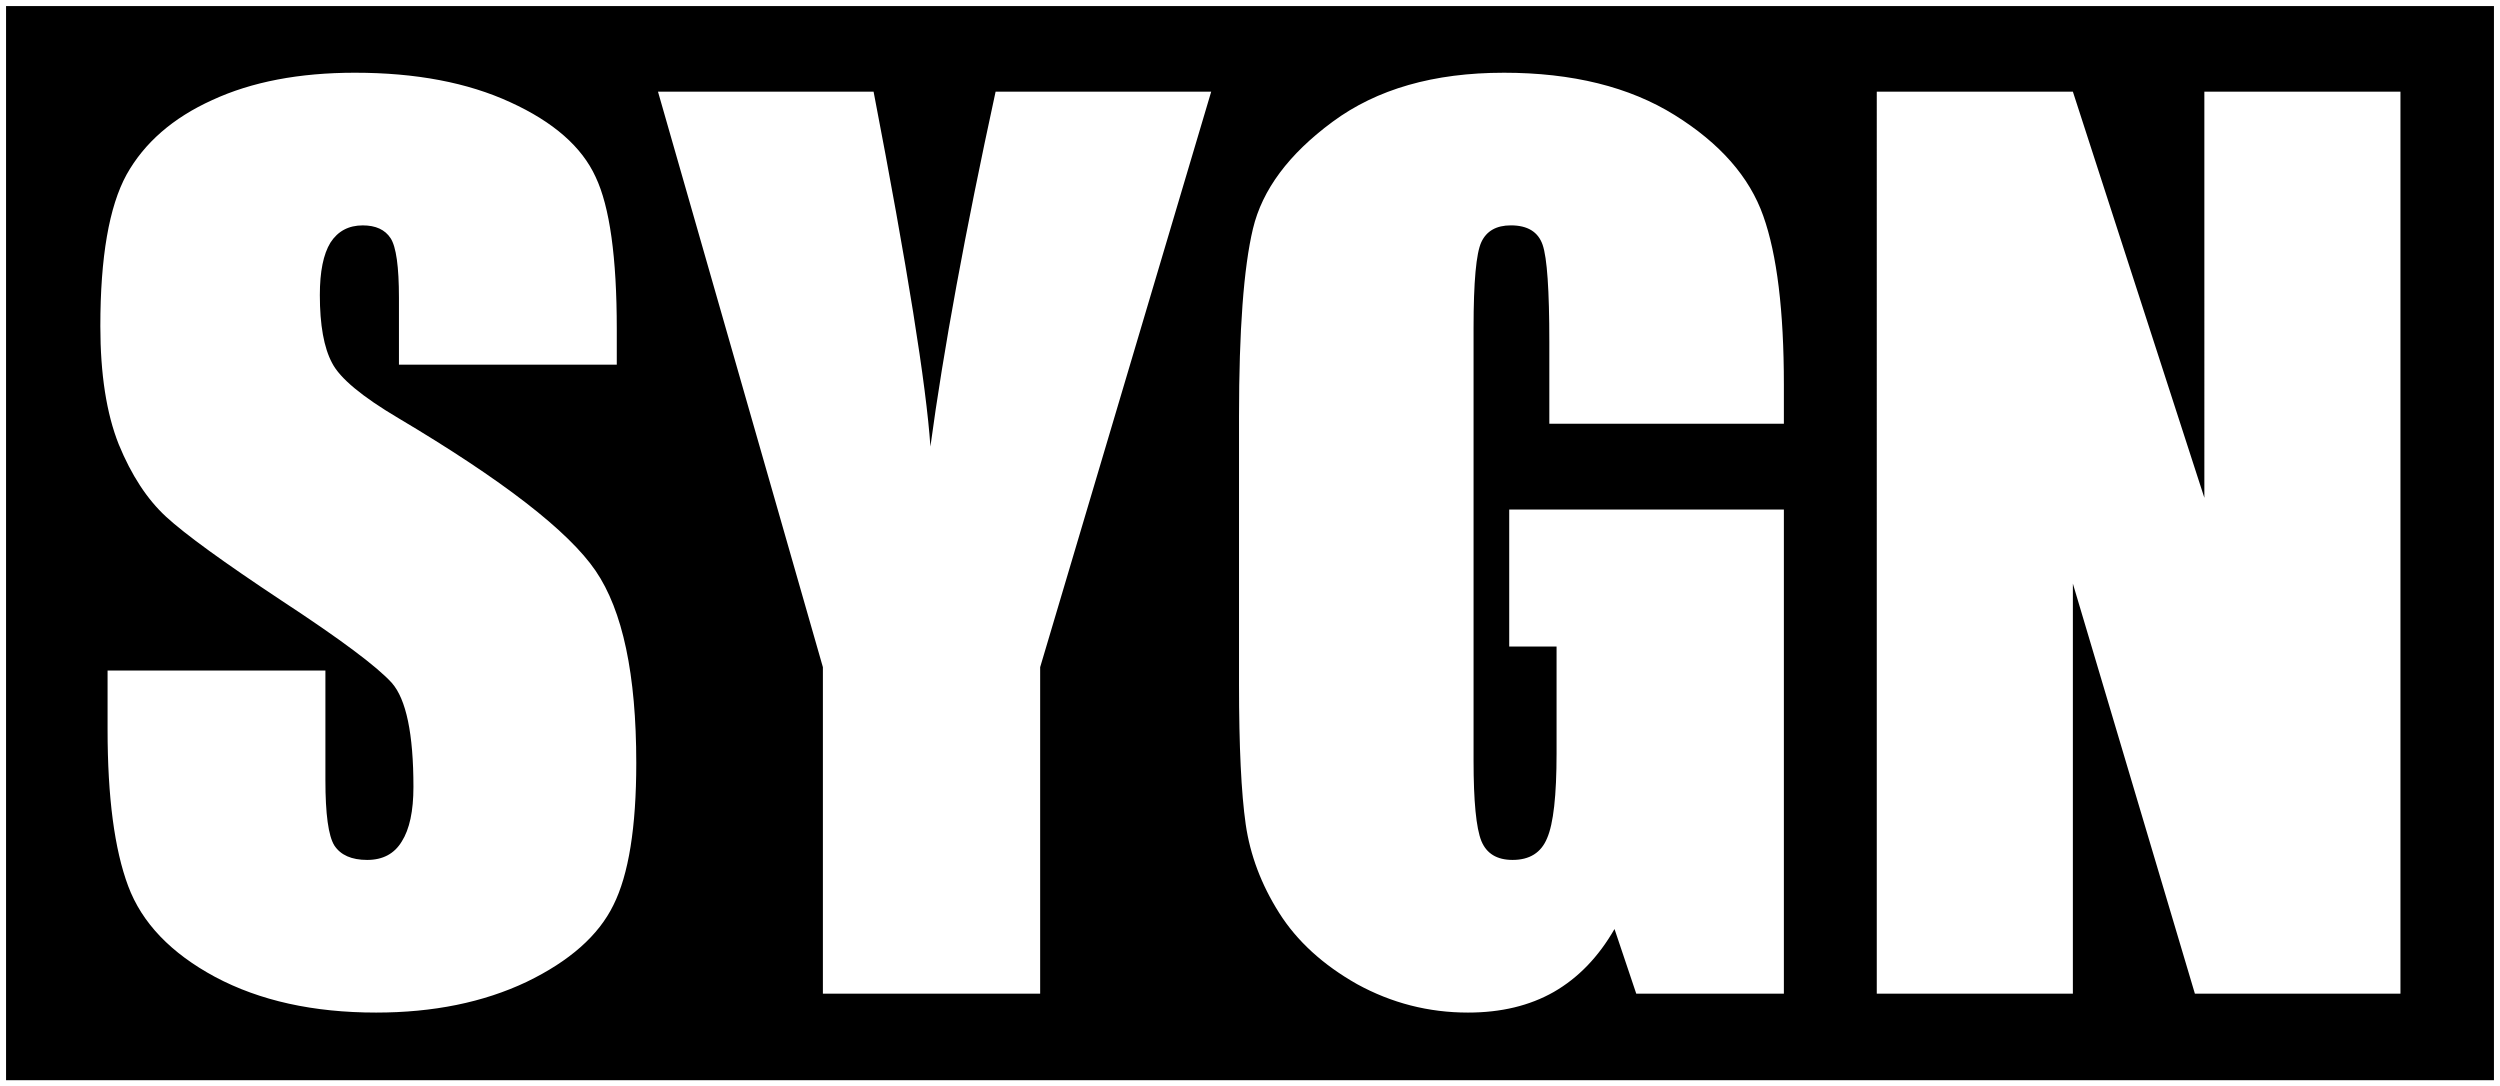 <?xml version="1.0" encoding="UTF-8" standalone="no"?>
<svg
   xmlns:dc="http://purl.org/dc/elements/1.1/"
   xmlns:cc="http://creativecommons.org/ns#"
   xmlns:rdf="http://www.w3.org/1999/02/22-rdf-syntax-ns#"
   xmlns:svg="http://www.w3.org/2000/svg"
   xmlns="http://www.w3.org/2000/svg"
   width="289.869mm"
   height="125.95mm"
   viewBox="0 0 289.869 125.95"
   version="1.1"
>
  <g
     transform="translate(174.417,67.511)">
    <g
       id="g1422">
      <path
         d="m -173.715,-66.809 v 124.547 h 288.466 v -124.547 z m 40.452,7.731 c 7.062,0 13.07,1.141 18.022,3.424 4.995,2.282 8.29,5.168 9.883,8.656 1.636,3.445 2.455,9.323 2.455,17.635 v 4.134 h -25.257 v -7.751 c 0,-3.617 -0.323,-5.921 -0.969,-6.912 -0.646,-0.99 -1.723,-1.486 -3.23,-1.486 -1.636,0 -2.885,0.667 -3.747,2.002 -0.818,1.335 -1.227,3.359 -1.227,6.072 0,3.488 0.474,6.115 1.421,7.881 0.904,1.766 3.467,3.898 7.687,6.395 12.101,7.192 19.723,13.091 22.867,17.699 3.144,4.608 4.715,12.036 4.715,22.285 0,7.45 -0.883,12.941 -2.648,16.472 -1.723,3.531 -5.081,6.503 -10.077,8.914 -4.995,2.368 -10.809,3.553 -17.441,3.553 -7.278,0 -13.5,-1.378 -18.668,-4.134 -5.125,-2.756 -8.484,-6.266 -10.077,-10.529 -1.593,-4.263 -2.39,-10.314 -2.39,-18.151 V 10.234 h 25.257 V 22.959 c 0,3.919 0.345,6.438 1.034,7.558 0.732,1.12 2.002,1.679 3.811,1.679 1.809,0 3.144,-0.711 4.005,-2.132 0.904,-1.421 1.357,-3.531 1.357,-6.33 0,-6.158 -0.84,-10.185 -2.519,-12.079 -1.723,-1.895 -5.964,-5.06 -12.725,-9.496 -6.761,-4.479 -11.24,-7.73 -13.436,-9.754 -2.196,-2.024 -4.026,-4.823 -5.491,-8.397 -1.421,-3.574 -2.132,-8.14 -2.132,-13.695 0,-8.01 1.012,-13.866 3.036,-17.57 2.067,-3.704 5.383,-6.589 9.948,-8.656 4.565,-2.11 10.077,-3.165 16.536,-3.165 z m 133.19,0 c 7.967,0 14.578,1.636 19.831,4.909 5.254,3.273 8.677,7.17 10.271,11.692 1.593,4.479 2.39,11.003 2.39,19.572 v 4.522 H 5.224 v -9.496 c 0,-5.986 -0.258,-9.732 -0.775,-11.24 -0.517,-1.507 -1.744,-2.261 -3.682,-2.261 -1.679,0 -2.821,0.646 -3.424,1.938 -0.603,1.292 -0.904,4.608 -0.904,9.948 v 50.191 c 0,4.694 0.301,7.795 0.904,9.302 0.603,1.464 1.809,2.196 3.617,2.196 1.981,0 3.316,-0.84 4.005,-2.519 0.732,-1.679 1.098,-4.952 1.098,-9.819 V 7.456 H 0.573 V -8.434 H 32.419 V 47.699 h -17.118 l -2.519,-7.493 c -1.852,3.23 -4.199,5.663 -7.041,7.299 -2.799,1.593 -6.115,2.39 -9.948,2.39 -4.565,0 -8.85,-1.098 -12.855,-3.294 -3.962,-2.239 -6.976,-4.995 -9.043,-8.268 -2.067,-3.273 -3.359,-6.696 -3.876,-10.271 -0.517,-3.617 -0.775,-9.022 -0.775,-16.213 v -31.07 c 0,-9.991 0.538,-17.247 1.615,-21.769 1.077,-4.522 4.156,-8.656 9.237,-12.402 5.125,-3.79 11.735,-5.684 19.831,-5.684 z m -98.052,2.196 h 24.998 c 3.919,20.369 6.115,34.085 6.589,41.148 1.507,-11.154 4.026,-24.87 7.558,-41.148 h 24.998 L -53.813,9.846 V 47.699 h -25.192 V 9.846 Z m 141.315,0 h 22.738 l 15.245,47.091 V -56.882 H 103.91 V 47.699 H 80.074 L 65.928,0.157 V 47.699 h -22.738 z"
         style="fill:#000;fill-opacity:1;stroke:none;stroke-width:0.794;stroke-linejoin:miter;stroke-miterlimit:4;stroke-dasharray:none;stroke-opacity:1;"
		/>
    </g>
  </g>
</svg>
